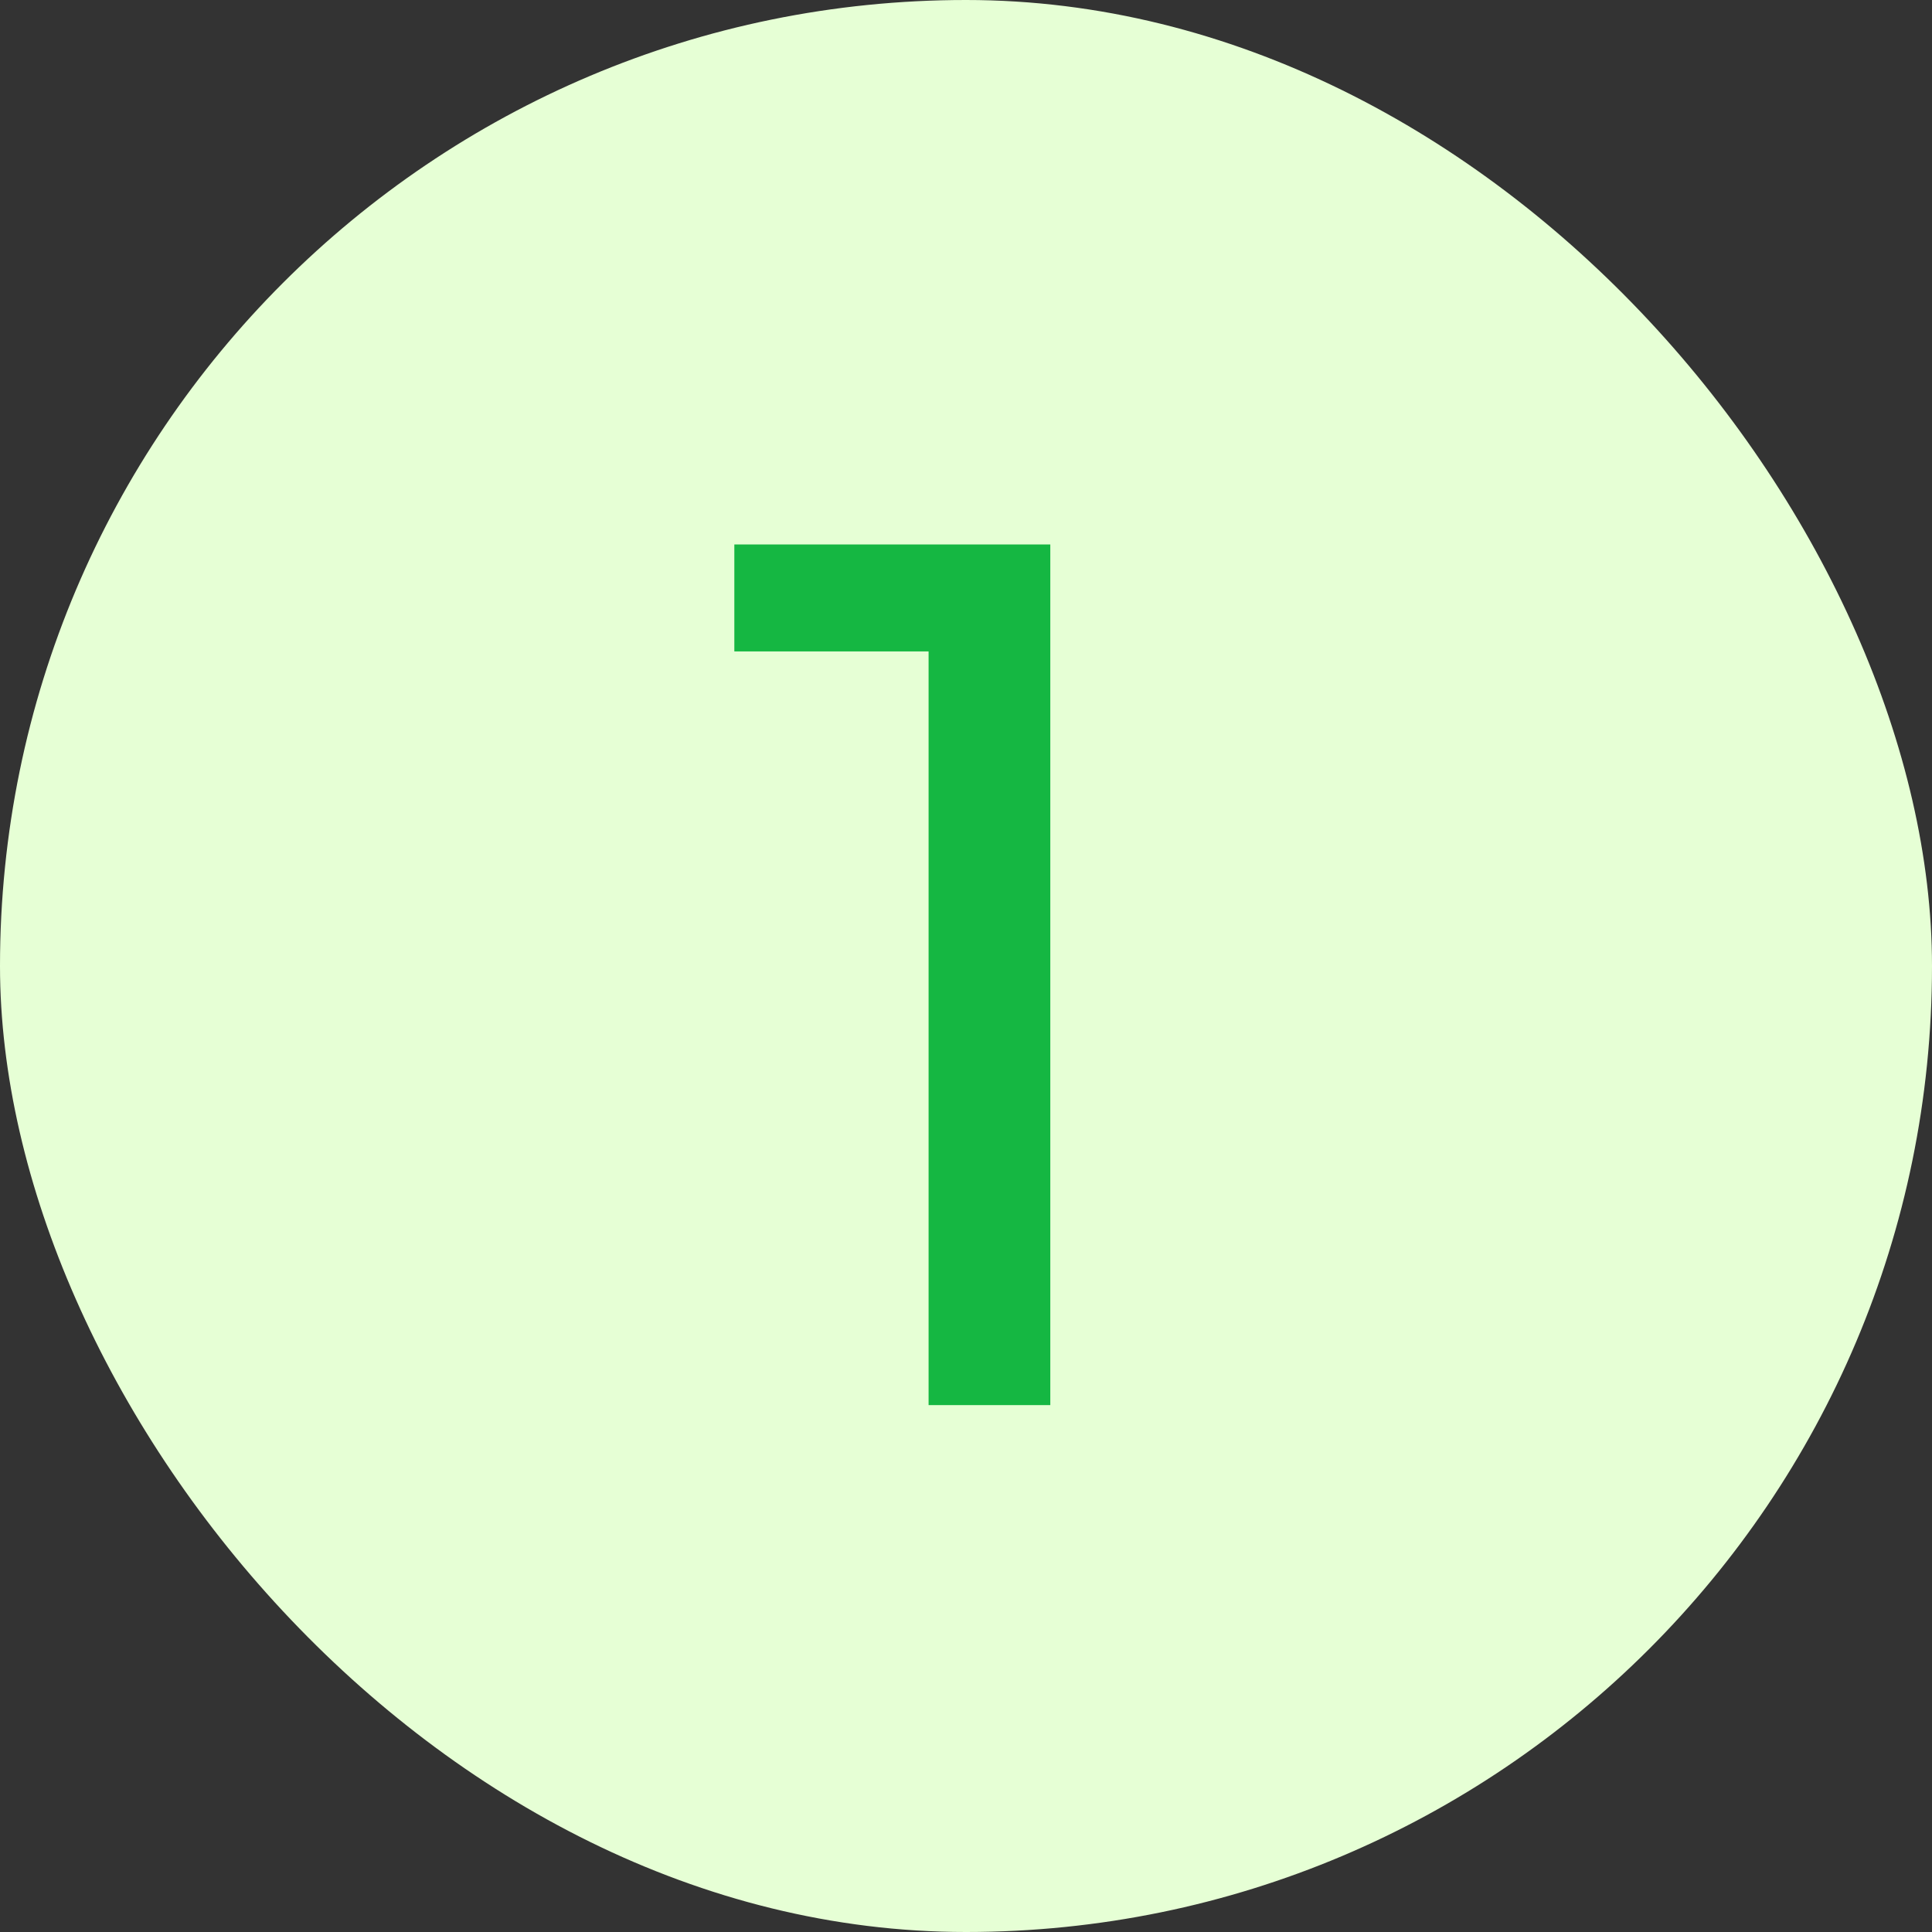 <?xml version="1.0" encoding="UTF-8"?> <svg xmlns="http://www.w3.org/2000/svg" width="44" height="44" viewBox="0 0 44 44" fill="none"><rect x="0" y="0" width="44" height="44" fill="#333333" stroke="none"/><rect width="44" height="44" rx="22" fill="#E6FFD5"></rect><path d="M21.148 32V13.52L22.352 14.836H16.724V12.4H23.92V32H21.148Z" fill="#15B742"></path></svg> 